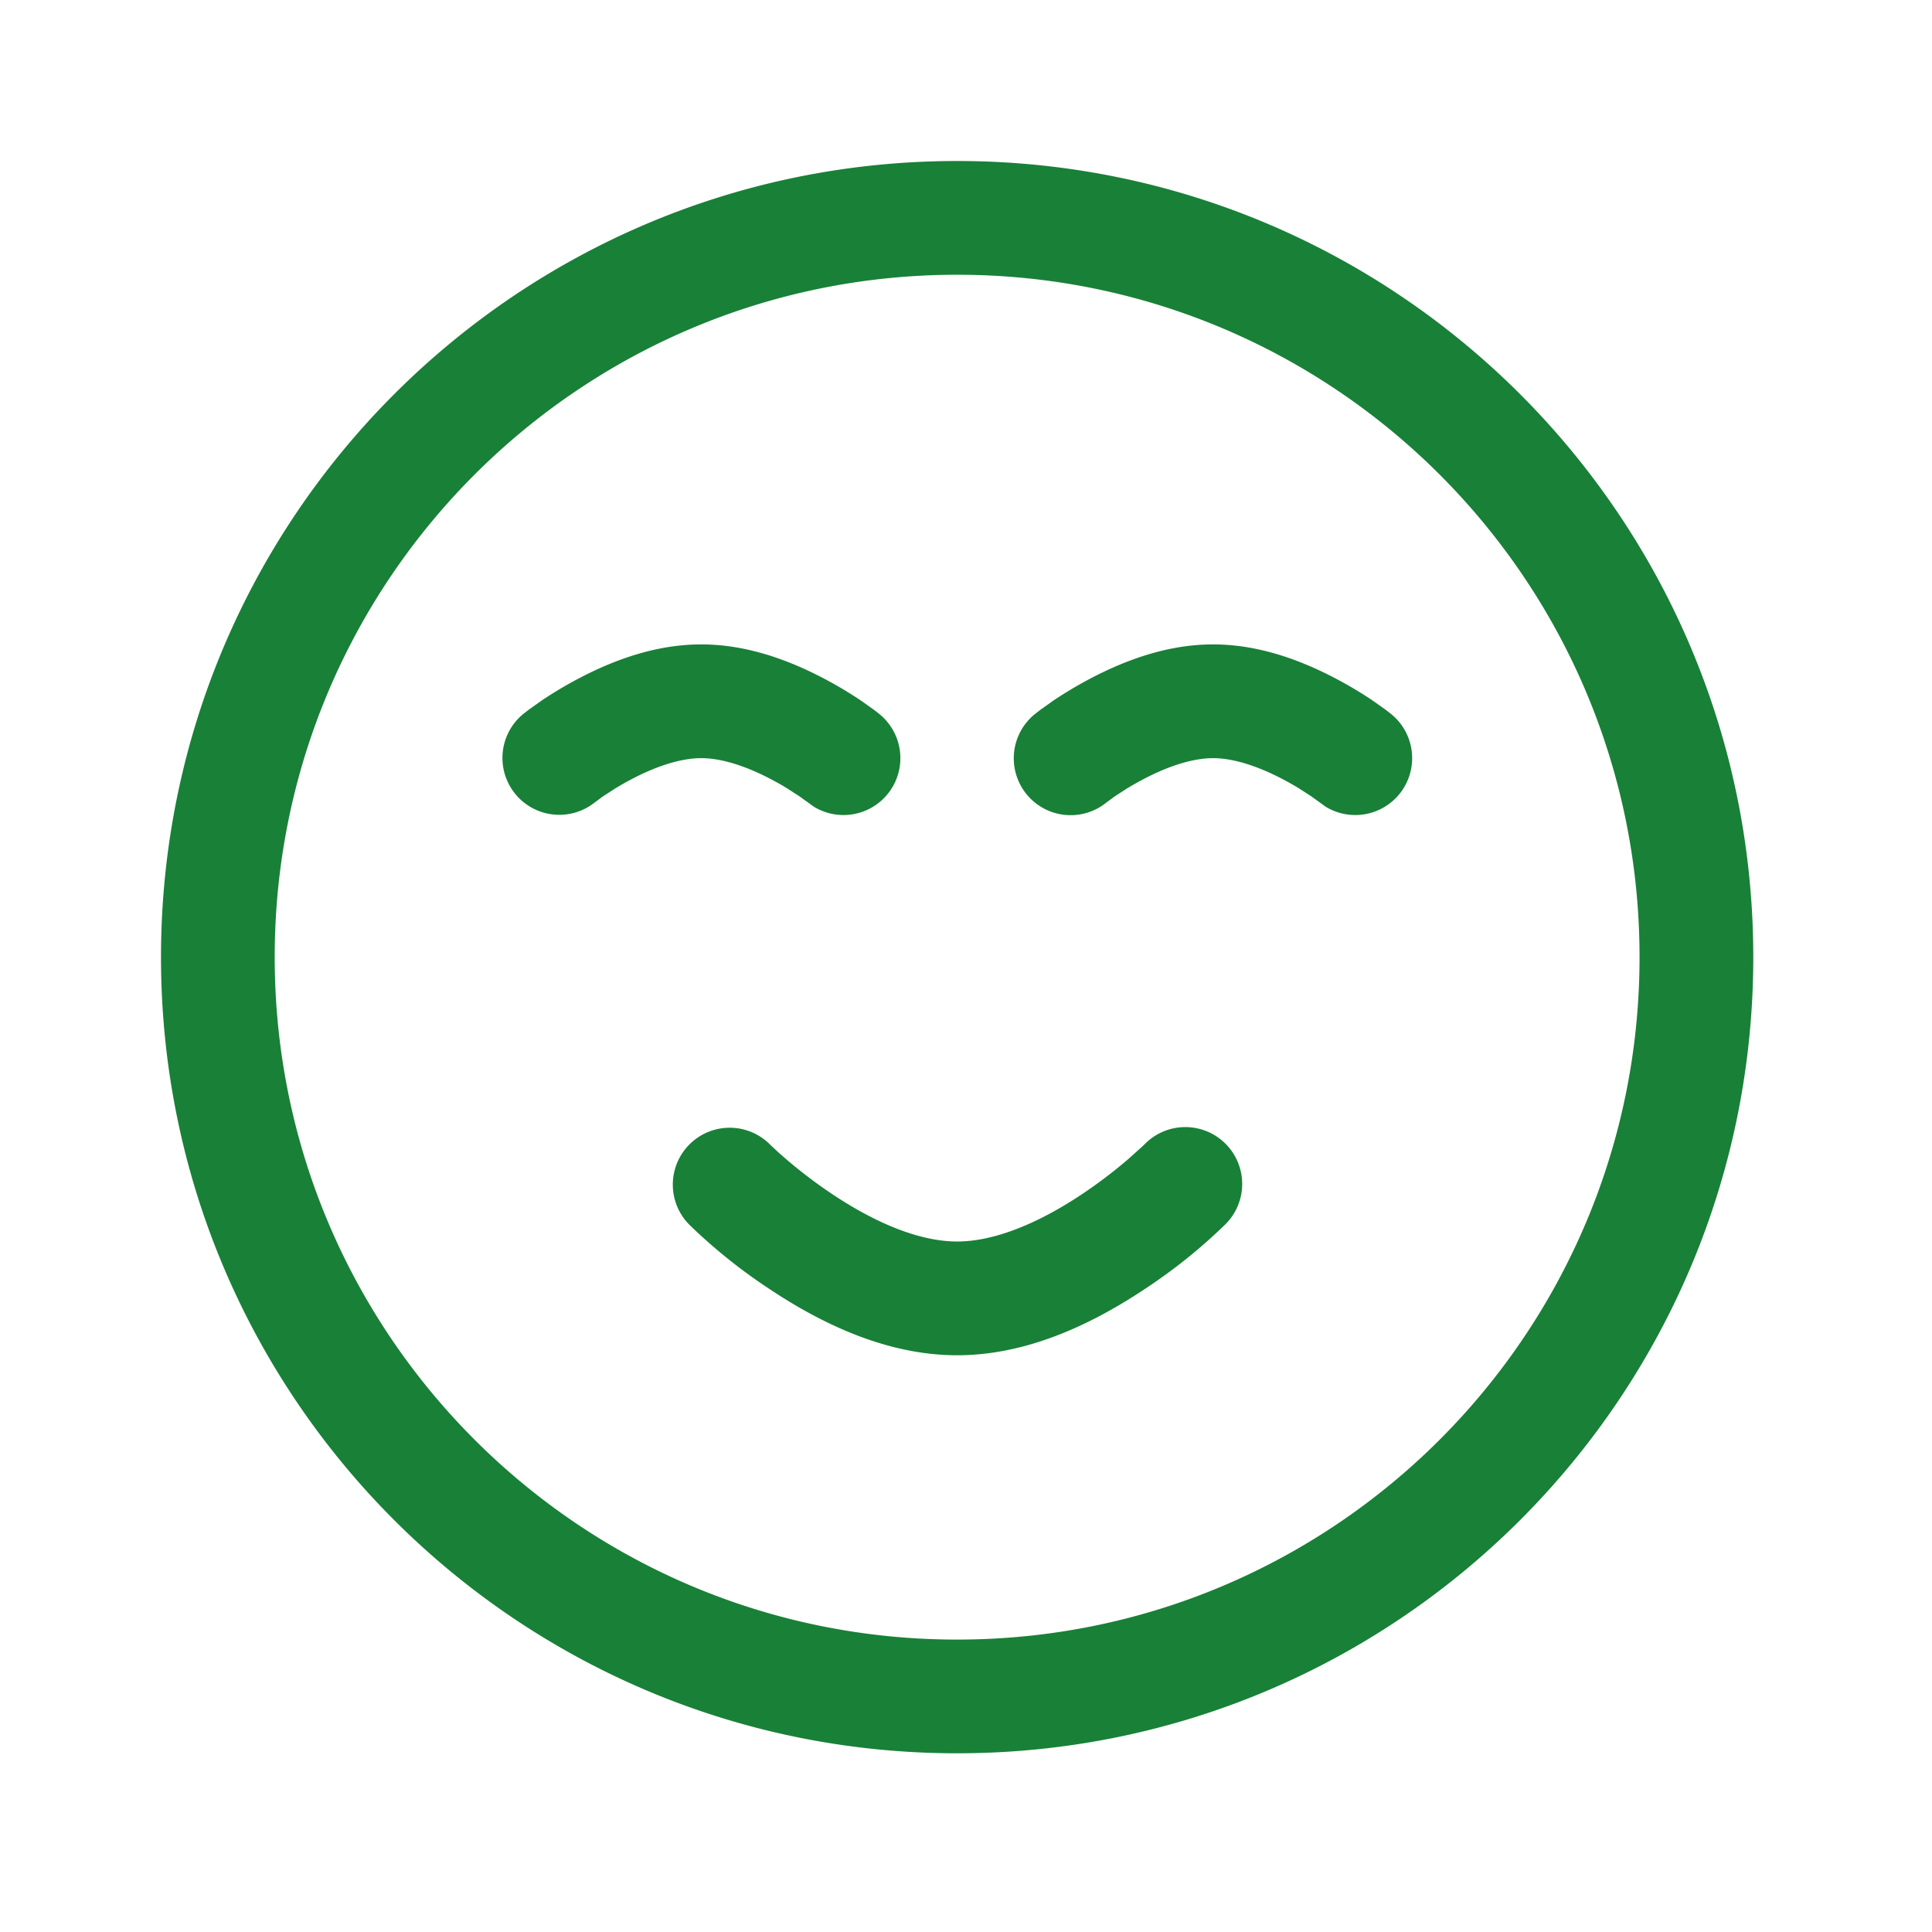 <svg xmlns="http://www.w3.org/2000/svg" width="48" height="48" fill="none"><path fill="#198038" fill-rule="evenodd" d="M23.78 4C12.856 4 4 12.856 4 23.78c0 10.925 8.856 19.78 19.78 19.78 10.925 0 19.78-8.855 19.78-19.78C43.56 12.856 34.706 4 23.78 4Zm0 2.826c9.364 0 16.954 7.59 16.954 16.954s-7.59 16.955-16.954 16.955S6.825 33.144 6.825 23.78c0-9.364 7.591-16.954 16.955-16.954Zm-3.264 10.056c-1.014-.54-2.05-.872-3.093-.872-1.043 0-2.08.331-3.094.872a9.98 9.98 0 0 0-.865.518l-.324.23-.132.102a1.413 1.413 0 0 0 1.765 2.207l.209-.154.3-.194c.114-.07.24-.142.377-.215.641-.342 1.26-.54 1.764-.54.503 0 1.122.198 1.763.54.137.073.264.145.377.215l.3.194.355.256a1.413 1.413 0 0 0 1.62-2.309 5.464 5.464 0 0 0-.132-.102l-.324-.23a9.98 9.98 0 0 0-.866-.518Zm-1.388 11.55a1.413 1.413 0 0 0-1.998 1.999 13.507 13.507 0 0 0 1.981 1.59c1.535 1.023 3.102 1.65 4.67 1.65 1.567 0 3.133-.627 4.668-1.65a13.446 13.446 0 0 0 1.982-1.59 1.413 1.413 0 1 0-1.998-1.998 3.098 3.098 0 0 1-.048.046l-.358.322c-.346.296-.732.593-1.145.868-1.114.743-2.197 1.176-3.102 1.176-.905 0-1.988-.433-3.101-1.176-.413-.275-.8-.572-1.145-.868l-.212-.186-.194-.182Zm11.01-12.422c1.043 0 2.079.331 3.093.872.333.178.625.356.866.518l.324.23.132.102a1.413 1.413 0 0 1-1.62 2.309l-.354-.256-.3-.194a7.575 7.575 0 0 0-.377-.215c-.642-.342-1.261-.54-1.764-.54-.503 0-1.122.198-1.763.54a7.58 7.58 0 0 0-.378.215l-.3.194-.209.154a1.413 1.413 0 1 1-1.765-2.207l.132-.102.324-.23c.242-.162.533-.34.866-.518 1.014-.54 2.05-.872 3.093-.872Z" clip-rule="evenodd"/></svg>